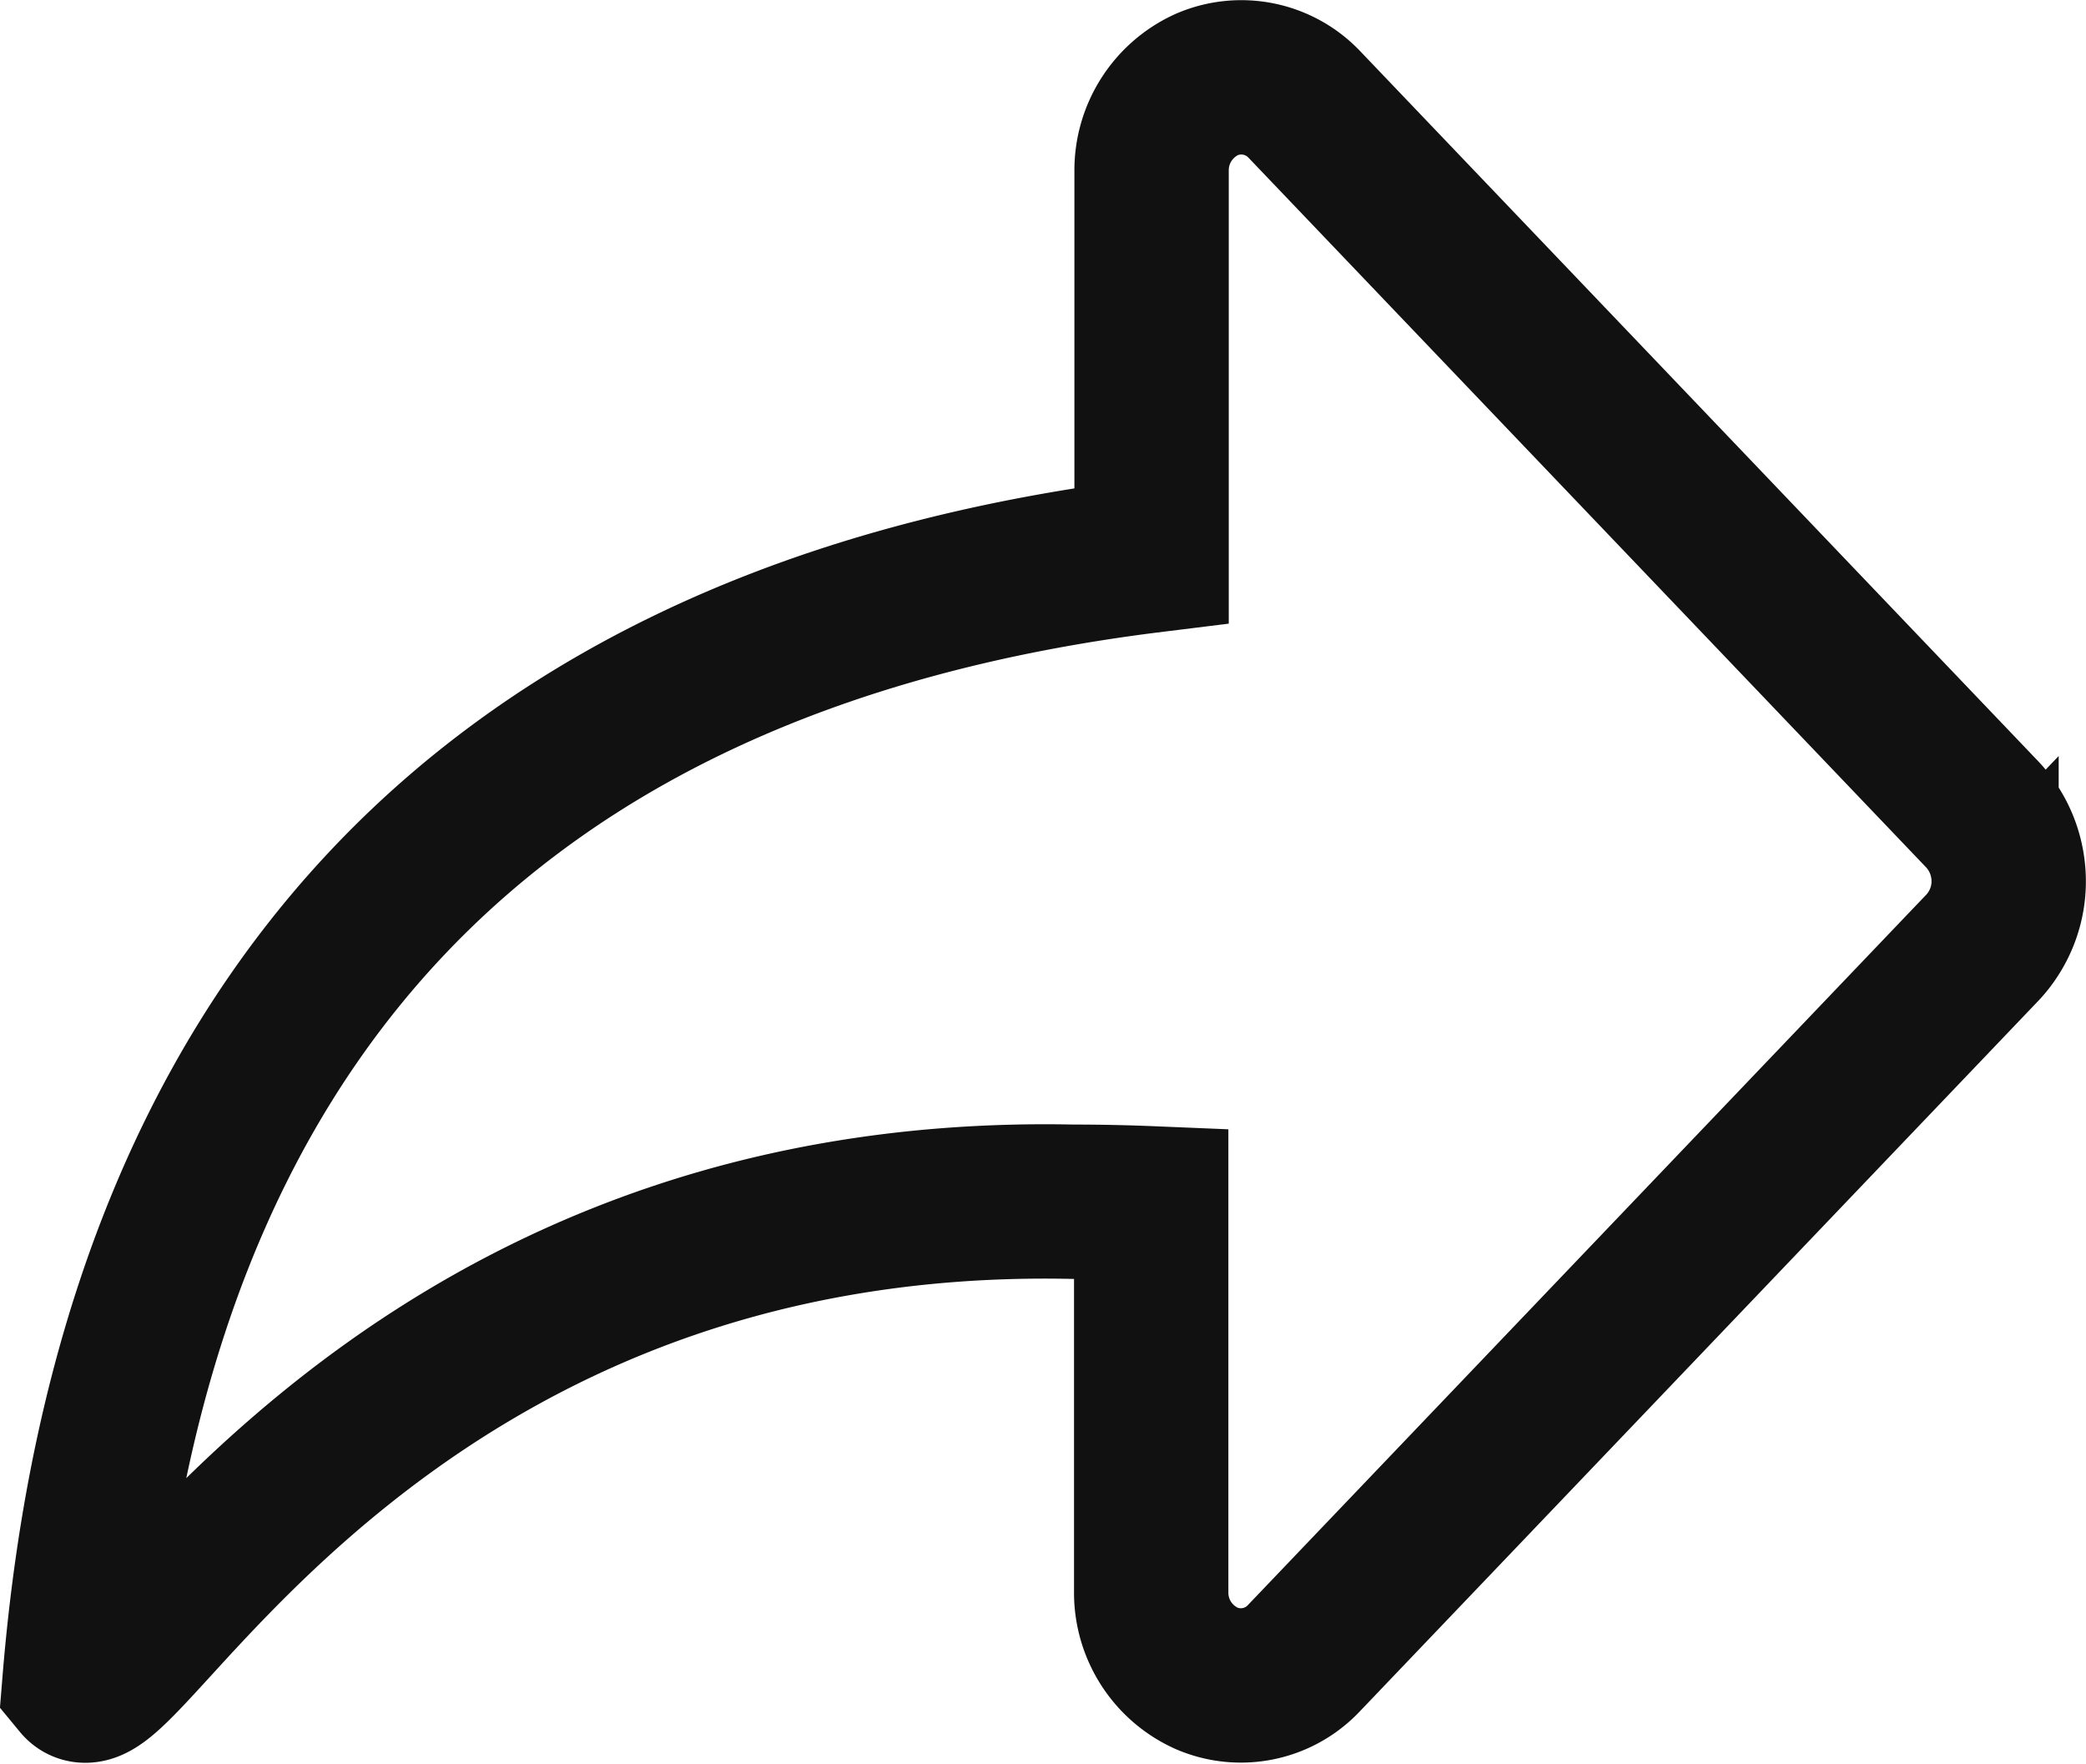 <svg xmlns="http://www.w3.org/2000/svg" width="27.03" height="22.853" viewBox="0 0 27.03 22.853">
  <defs>
    <style>
      .cls-1 {
        fill: none;
        stroke: #111;
        stroke-width: 2px;
      }
    </style>
  </defs>
  <path id="Path_333223" data-name="Path 333223" class="cls-1" d="M622.368,597.4c.384,0,.73.009,1.02.021v5.031a1.217,1.217,0,0,0,.716,1.123,1.121,1.121,0,0,0,1.265-.263l8.778-9.192a1.2,1.2,0,0,0,.157-.2,1.249,1.249,0,0,0,.19-.788,1.267,1.267,0,0,0-.328-.741l-8.791-9.206a1.126,1.126,0,0,0-1.265-.262,1.221,1.221,0,0,0-.717,1.123v4.98c-8.683,1.075-13.207,6.177-13.893,14.607C610,604.239,613.306,597.212,622.368,597.4Z" transform="translate(-608.471 -581.829)"/>
</svg>
